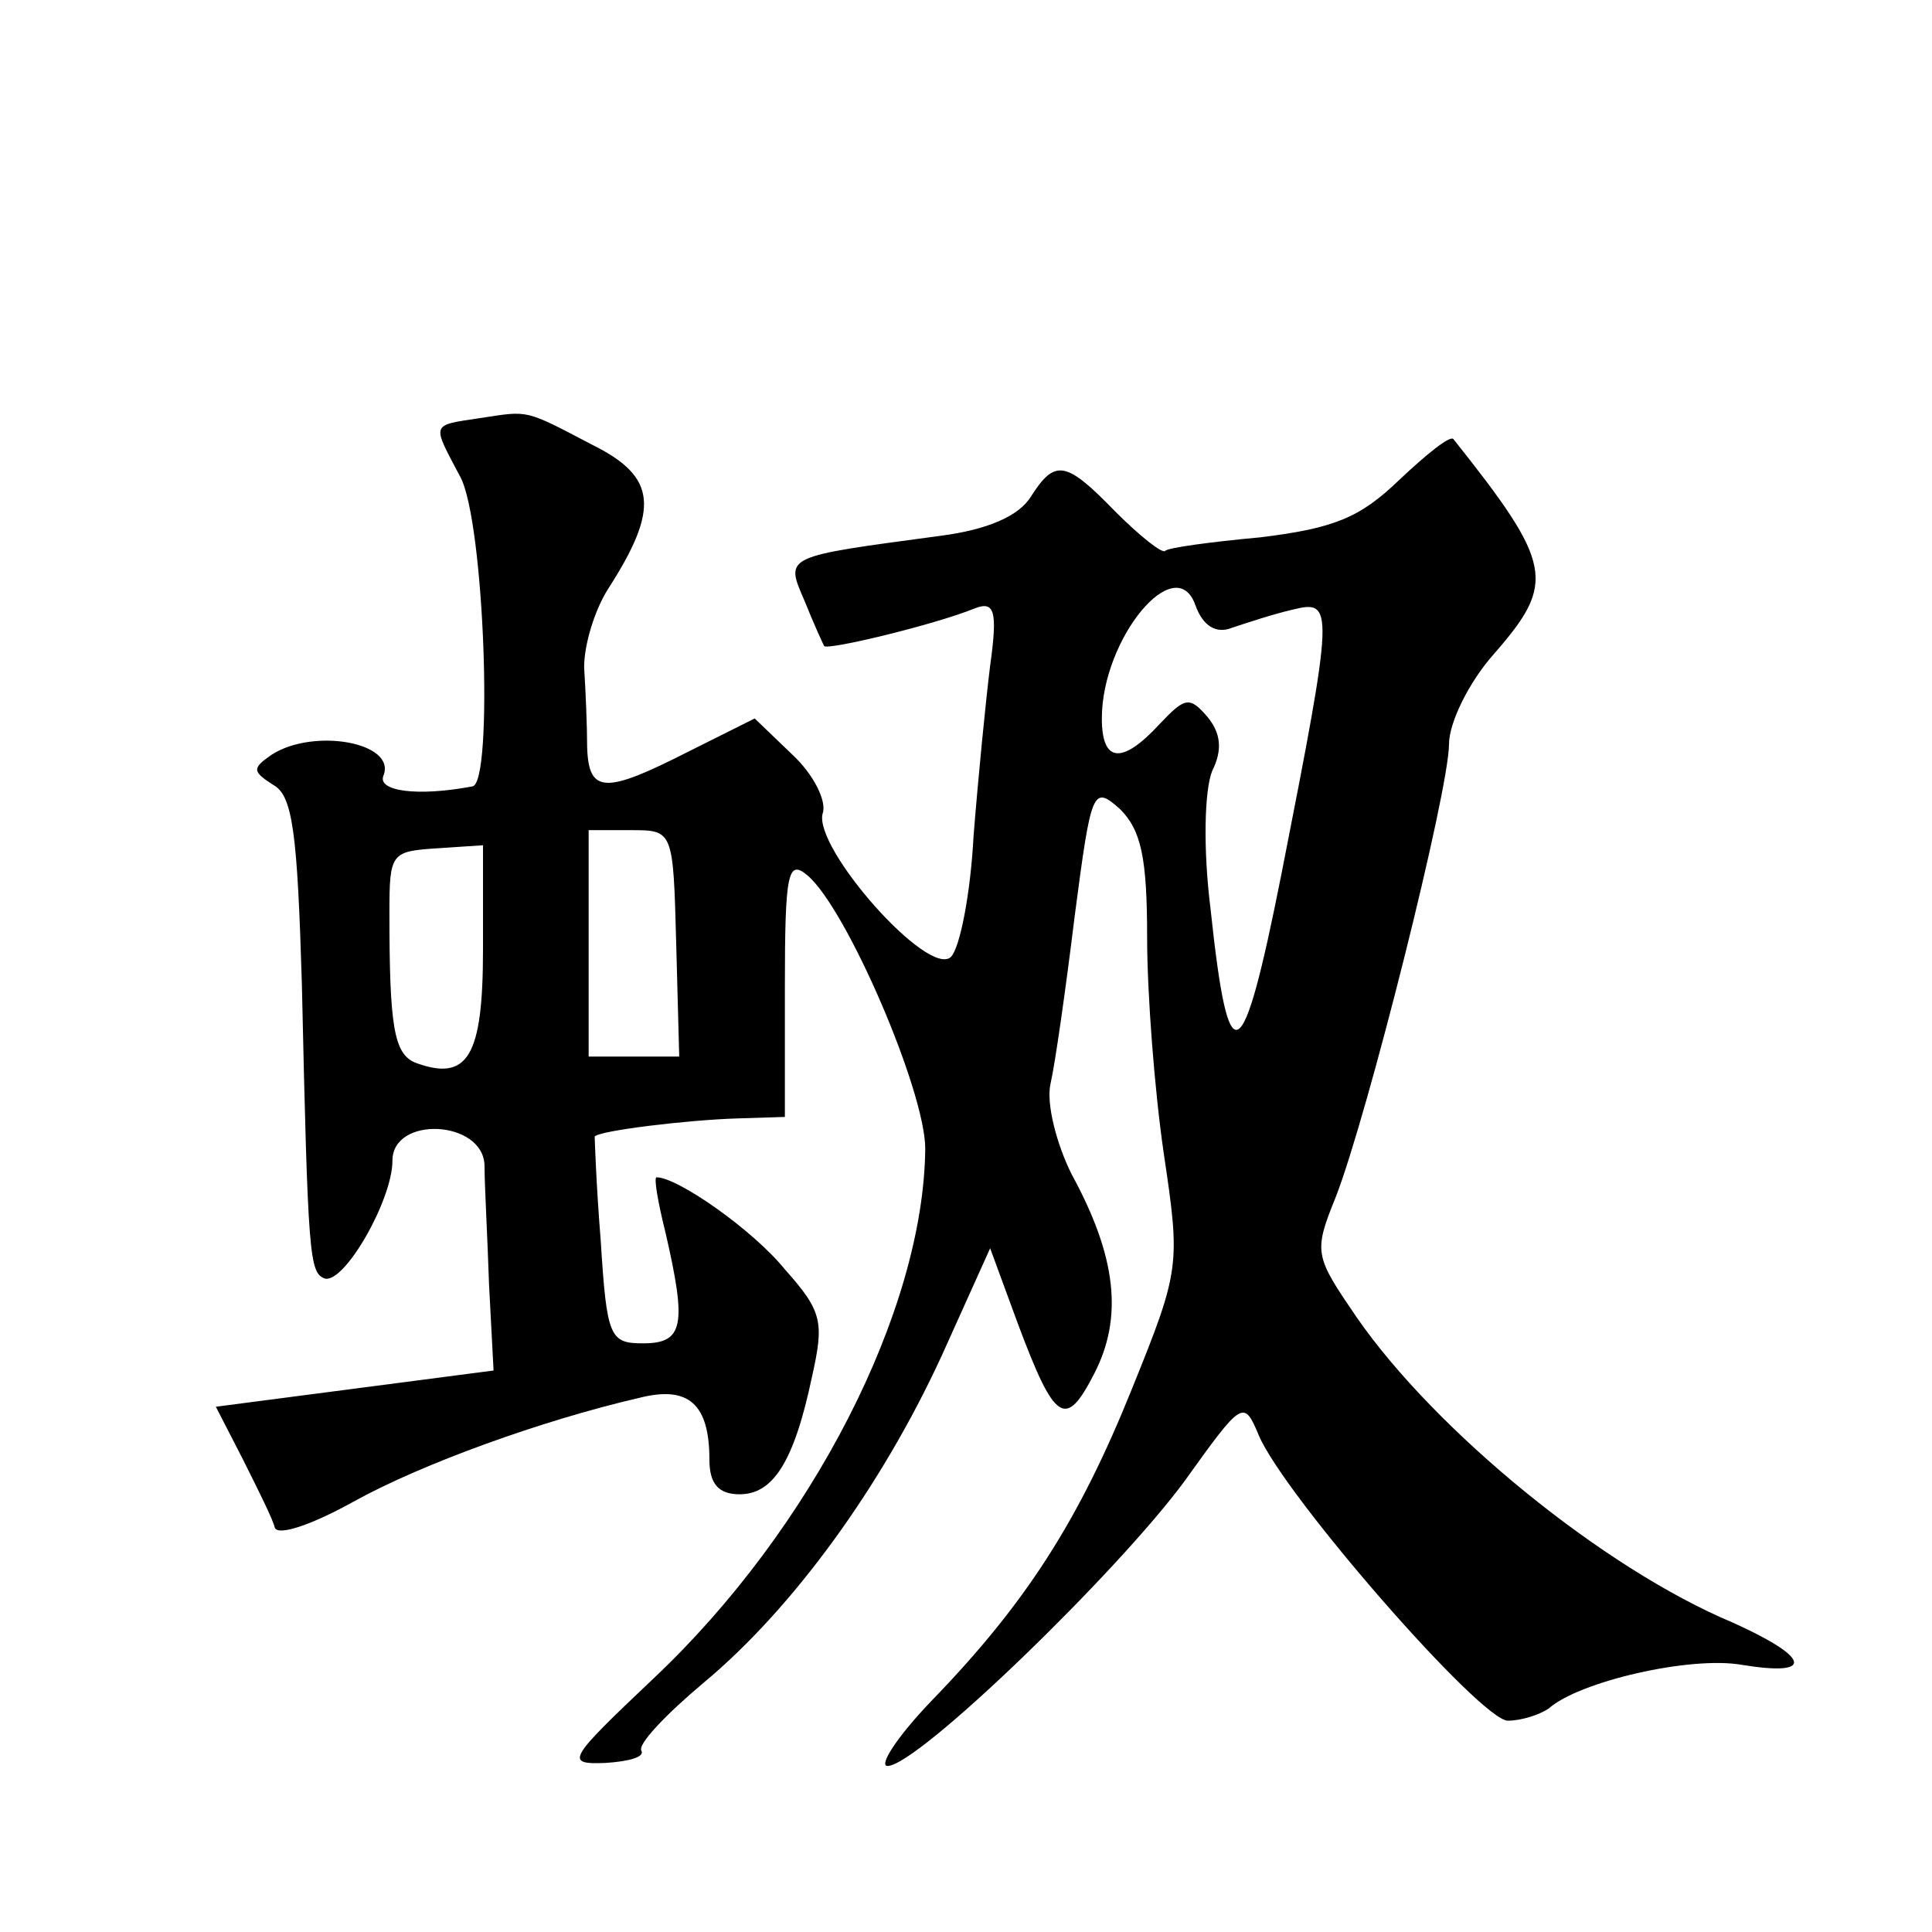 <?xml version="1.0" standalone="no"?>
<!DOCTYPE svg PUBLIC "-//W3C//DTD SVG 20010904//EN"
 "http://www.w3.org/TR/2001/REC-SVG-20010904/DTD/svg10.dtd">
<svg version="1.0" xmlns="http://www.w3.org/2000/svg"
 width="128pt" height="128pt" viewBox="0 0 128 128"
 preserveAspectRatio="xMidYMid meet">
<g transform="translate(0,128) scale(0.1,-0.1)"
fill="#0" stroke="none">
<path d="M318 1003 c-33 -5 -32 -3 -13 -39 16 -30 22 -203 8 -205 -37 -7 -63 -3
-59 7 9 22 -46 32 -74 14 -13 -9 -13 -11 1 -20 13 -7 16 -32 19 -132 4 -181 5 -191
15 -195 13 -4 45 52 45 78 0 30 60 27 61 -3 0 -13 2 -48 3 -79 l3 -57 -92 -12 -92
-12 18 -35 c10 -20 20 -40 21 -45 2 -6 25 2 52 17 45 25 125 54 190 69 32 8 46
-4 46 -41 0 -16 6 -23 20 -23 22 0 36 21 48 78 8 36 7 43 -18 71 -21 26 -71 61
-85 61 -2 0 1 -17 6 -37 14 -61 12 -73 -15 -73 -22 0 -24 4 -28 68 -3 37 -4 68
-4 69 3 4 62 11 94 12 l32 1 0 86 c0 76 2 85 15 74 26 -22 78 -143 78 -181 -1 -107
-75 -252 -180 -351 -57 -54 -59 -57 -32 -56 16 1 26 4 24 8 -3 4 16 24 41 45 59
49 118 130 158 217 l32 71 18 -49 c25 -67 32 -71 51 -34 19 37 15 77 -15 132 -10
20 -17 47 -14 60 3 13 10 62 16 111 11 84 12 87 30 71 14 -14 18 -32 18 -85 0 -38
5 -102 11 -143 11 -74 11 -77 -21 -156 -35 -87 -70 -142 -133 -207 -23 -24 -35
-43 -29 -43 20 0 153 129 197 189 38 53 39 54 49 30 17 -40 147 -189 165 -189 9
0 21 4 27 8 20 18 94 35 128 29 49 -8 45 5 -6 28 -86 36 -197 127 -249 202 -28
41 -29 43 -14 80 21 54 75 269 75 300 0 14 13 41 30 60 41 47 39 59 -27 142 -2
3 -18 -10 -36 -27 -26 -25 -43 -32 -92 -38 -33 -3 -62 -7 -63 -9 -2 -2 -17 10 -33
26 -33 34 -40 35 -56 10 -8 -13 -29 -22 -60 -26 -104 -14 -103 -13 -90 -43 6 -15
12 -28 13 -30 2 -3 73 14 100 25 13 5 15 -2 10 -38 -3 -24 -8 -75 -11 -113 -2 -38
-9 -74 -15 -80 -15 -14 -91 72 -85 95 3 8 -6 26 -20 39 l-25 24 -44 -22 c-55 -28
-66 -28 -67 3 0 14 -1 37 -2 53 0 15 7 38 16 52 34 53 32 74 -10 95 -46 24 -42
23 -75 18z m498 -139 c9 3 27 9 40 12 28 7 28 3 -7 -175 -26 -131 -35 -136 -47
-23 -5 40 -4 78 1 91 7 14 6 25 -3 36 -12 14 -15 13 -32 -5 -25 -27 -38 -25 -38
4 0 53 49 112 62 75 5 -14 14 -19 24 -15z m-368 -209 l2 -75 -30 0 -30 0 0 75 0
75 28 0 c28 0 28 0 30 -75z m-128 -4 c0 -71 -10 -88 -45 -75 -14 6 -17 24 -17 99
0 40 1 41 32 43 l30 2 0 -69z"/>
</g>
</svg>
